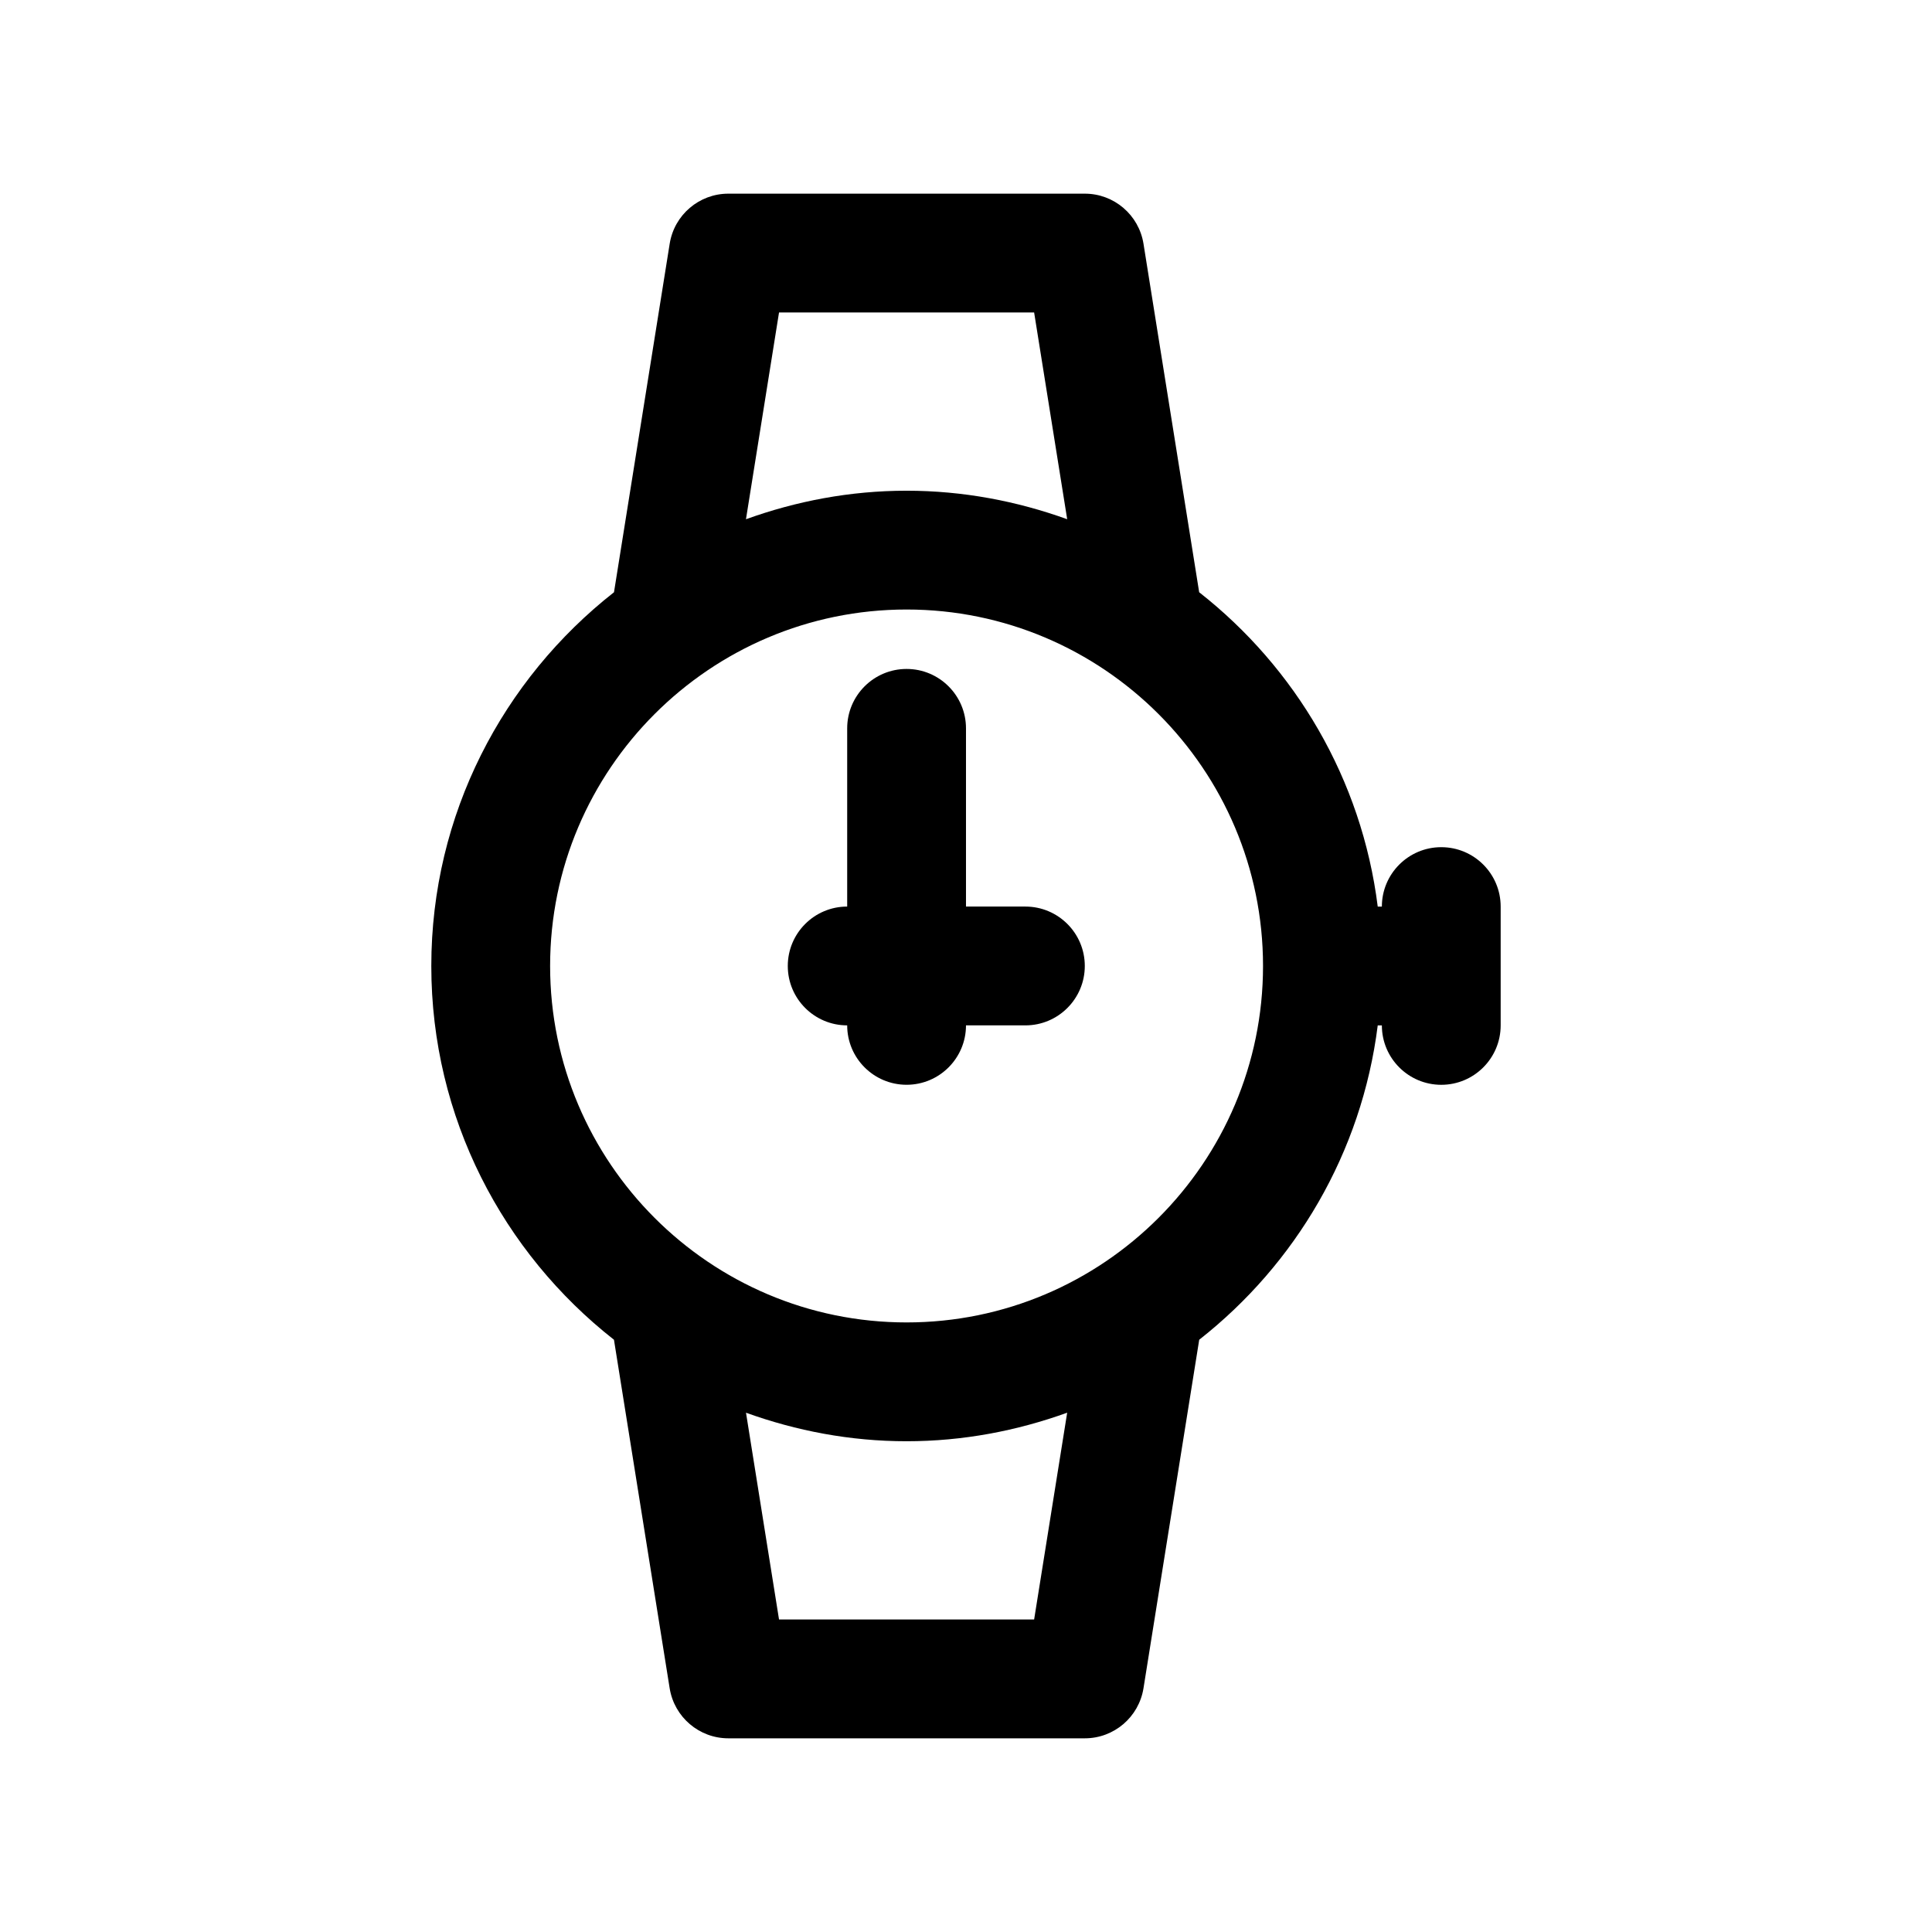 <?xml version="1.0" encoding="UTF-8"?>
<!-- Uploaded to: SVG Repo, www.svgrepo.com, Generator: SVG Repo Mixer Tools -->
<svg fill="#000000" width="800px" height="800px" version="1.1" viewBox="144 144 512 512" xmlns="http://www.w3.org/2000/svg">
 <g>
  <path d="m415.74 384.25h-15.742v-47.23c0-8.691-7.055-15.742-15.742-15.742-8.691 0-15.742 7.055-15.742 15.742v47.23c-8.691 0-15.742 7.055-15.742 15.742 0 8.691 7.055 15.742 15.742 15.742 0 8.691 7.055 15.742 15.742 15.742 8.691 0 15.742-7.055 15.742-15.742h15.742c8.691 0 15.742-7.055 15.742-15.742 0.004-8.688-7.051-15.742-15.742-15.742z"/>
  <path d="m525.95 368.51c-8.691 0-15.742 7.055-15.742 15.742h-1.094c-4.234-33.723-21.812-63.301-47.32-83.301l-14.758-92.371c-1.23-7.637-7.816-13.258-15.547-13.258h-94.465c-7.738 0-14.328 5.621-15.547 13.258l-14.762 92.371c-29.418 23.082-48.414 58.852-48.414 99.047s18.996 75.965 48.406 99.047l14.762 92.363c1.227 7.641 7.816 13.262 15.555 13.262h94.465c7.731 0 14.32-5.621 15.547-13.266l14.77-92.363c25.496-20.008 43.074-49.578 47.309-83.301h1.094c0 8.691 7.055 15.742 15.742 15.742 8.691 0 15.742-7.055 15.742-15.742v-31.488c0.004-8.691-7.051-15.742-15.742-15.742zm-175.5-141.7h67.605l8.762 54.789c-13.32-4.801-27.609-7.555-42.566-7.555-14.949 0-29.246 2.754-42.562 7.559zm67.605 346.37h-67.605l-8.754-54.797c13.312 4.801 27.598 7.562 42.555 7.562 14.957 0 29.246-2.762 42.562-7.566zm-33.805-78.723c-52.09 0-94.465-42.375-94.465-94.465s42.375-94.465 94.465-94.465 94.465 42.375 94.465 94.465-42.375 94.465-94.465 94.465z"/>
 </g>
</svg>